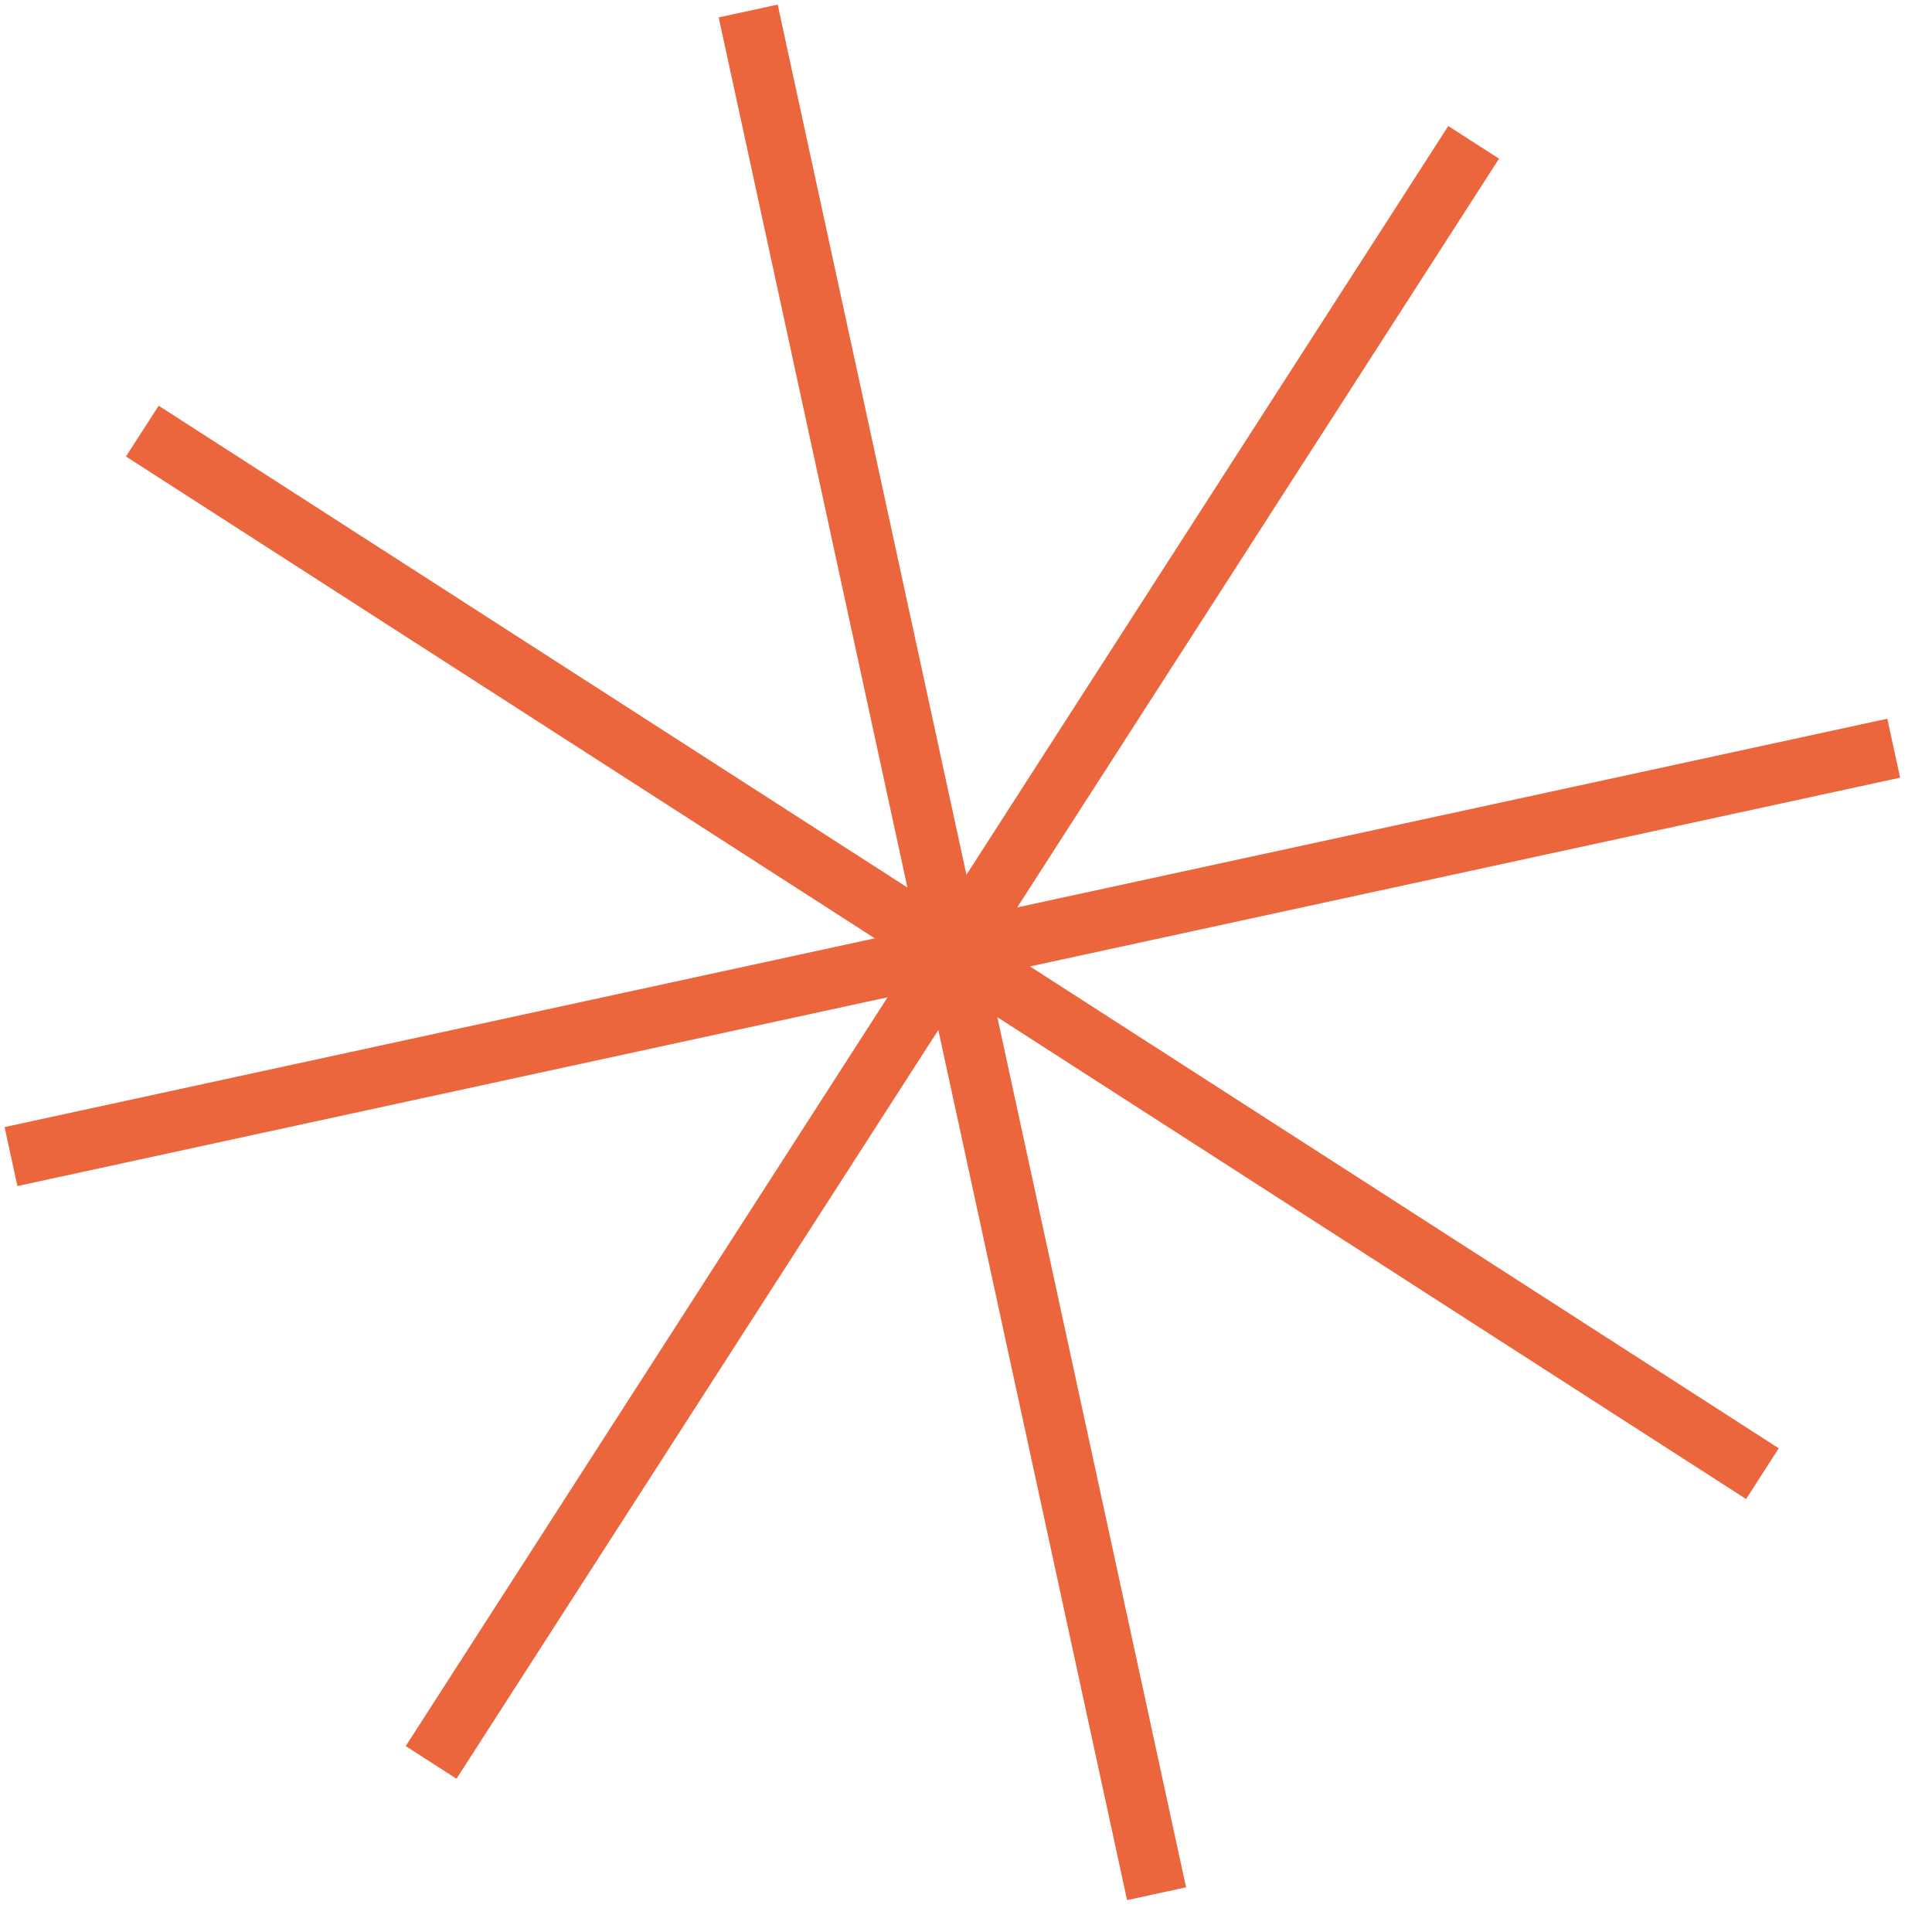 <svg width="40" height="40" viewBox="0 0 40 40" fill="none" xmlns="http://www.w3.org/2000/svg">
<path d="M39.34 16.101L21.325 20.009L36.827 29.985L36.151 31.036L20.649 21.06L24.556 39.075L23.335 39.34L19.427 21.325L9.451 36.827L8.4 36.151L18.376 20.648L0.36 24.556L0.095 23.335L18.111 19.427L2.608 9.451L3.285 8.4L18.787 18.375L14.88 0.36L16.101 0.095L20.009 18.111L29.985 2.609L31.036 3.285L21.06 18.787L39.075 14.88L39.34 16.101Z" fill="#EB663C"/>
</svg>
